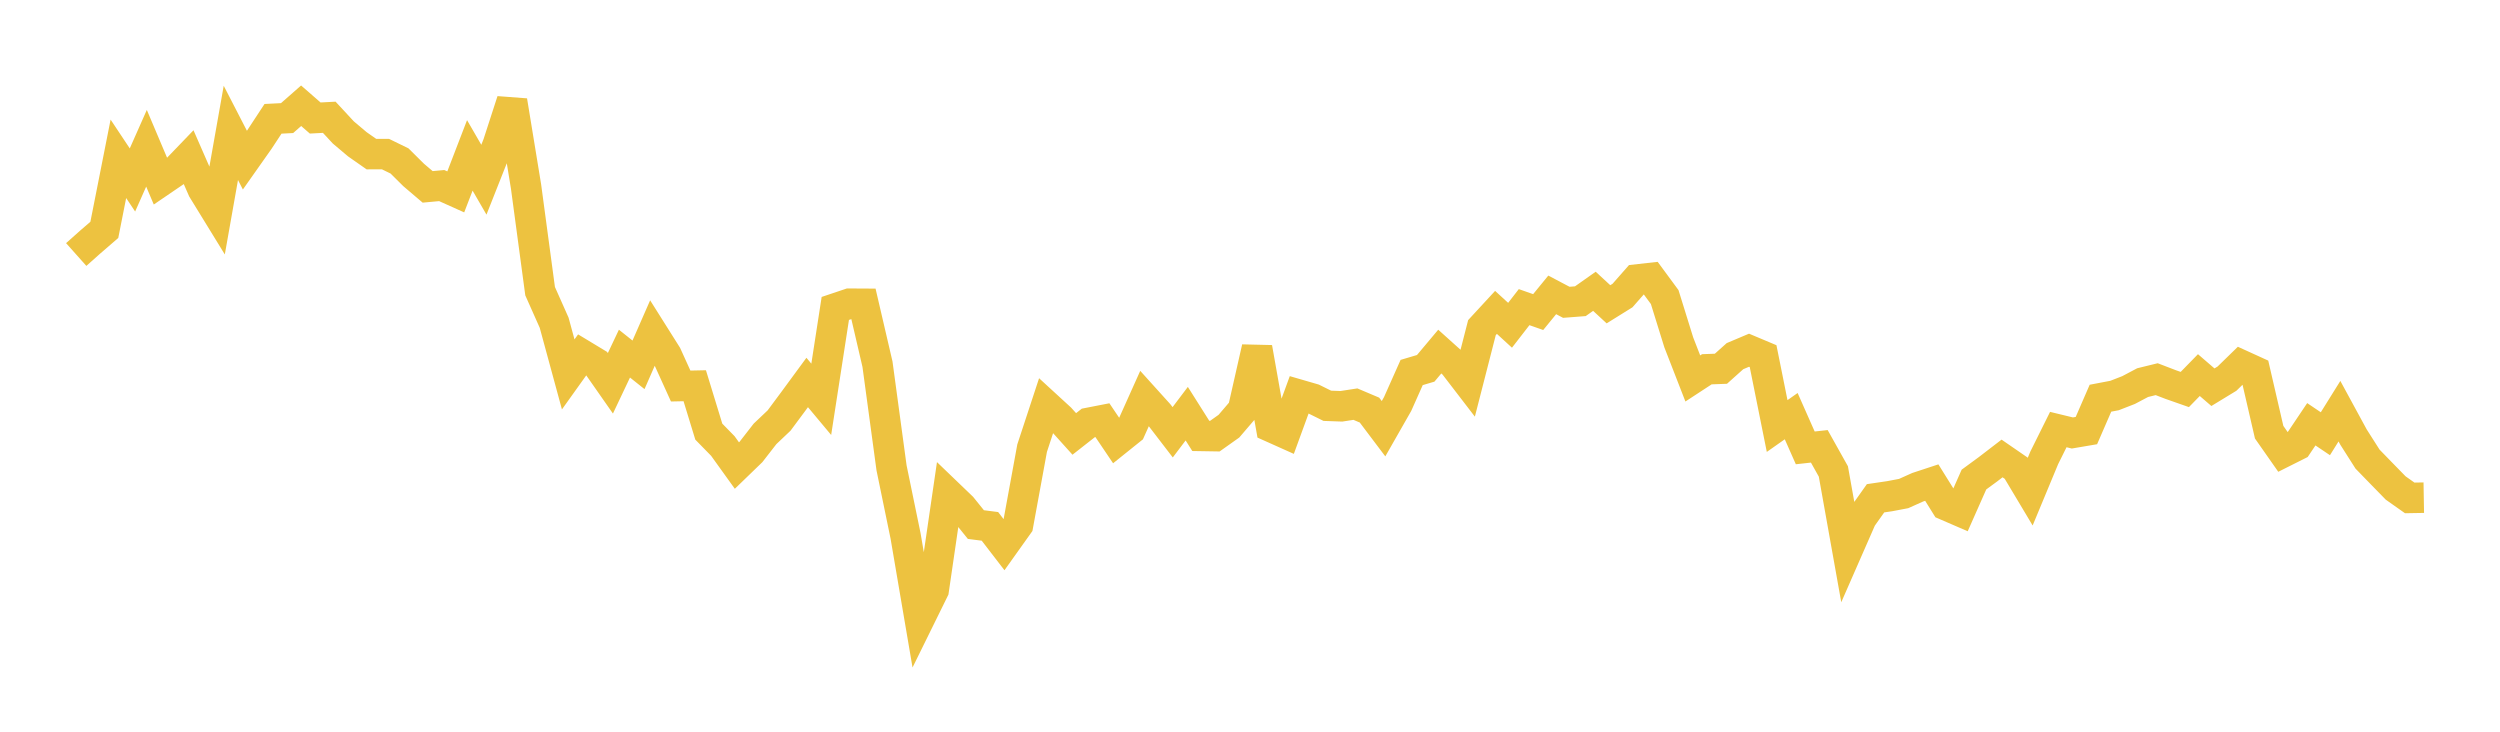 <svg width="164" height="48" xmlns="http://www.w3.org/2000/svg" xmlns:xlink="http://www.w3.org/1999/xlink"><path fill="none" stroke="rgb(237,194,64)" stroke-width="2" d="M5,16.697L5.922,15.875L6.844,15.079L7.766,10.418L8.689,11.806L9.611,9.726L10.533,11.903L11.455,11.275L12.377,10.316L13.299,12.424L14.222,13.926L15.144,8.717L16.066,10.506L16.988,9.198L17.91,7.794L18.832,7.747L19.754,6.937L20.677,7.742L21.599,7.693L22.521,8.688L23.443,9.465L24.365,10.11L25.287,10.108L26.21,10.559L27.132,11.474L28.054,12.259L28.976,12.174L29.898,12.588L30.82,10.193L31.743,11.789L32.665,9.457L33.587,6.613L34.509,12.241L35.431,19.1L36.353,21.172L37.275,24.561L38.198,23.269L39.12,23.826L40.042,25.145L40.964,23.198L41.886,23.933L42.808,21.829L43.731,23.294L44.653,25.324L45.575,25.304L46.497,28.315L47.419,29.258L48.341,30.541L49.263,29.649L50.186,28.462L51.108,27.587L52.03,26.346L52.952,25.091L53.874,26.195L54.796,20.233L55.719,19.923L56.641,19.928L57.563,23.893L58.485,30.69L59.407,35.165L60.329,40.575L61.251,38.702L62.174,32.382L63.096,33.268L64.018,34.412L64.94,34.53L65.862,35.728L66.784,34.434L67.707,29.399L68.629,26.596L69.551,27.442L70.473,28.466L71.395,27.743L72.317,27.563L73.24,28.931L74.162,28.191L75.084,26.136L76.006,27.157L76.928,28.358L77.85,27.137L78.772,28.596L79.695,28.611L80.617,27.957L81.539,26.88L82.461,22.81L83.383,28.01L84.305,28.423L85.228,25.896L86.15,26.164L87.072,26.62L87.994,26.653L88.916,26.511L89.838,26.902L90.76,28.124L91.683,26.505L92.605,24.436L93.527,24.162L94.449,23.064L95.371,23.893L96.293,25.093L97.216,21.492L98.138,20.493L99.06,21.338L99.982,20.148L100.904,20.472L101.826,19.344L102.749,19.831L103.671,19.76L104.593,19.109L105.515,19.961L106.437,19.387L107.359,18.338L108.281,18.235L109.204,19.488L110.126,22.456L111.048,24.827L111.97,24.224L112.892,24.19L113.814,23.364L114.737,22.974L115.659,23.362L116.581,27.947L117.503,27.299L118.425,29.381L119.347,29.279L120.269,30.927L121.192,36.091L122.114,33.988L123.036,32.687L123.958,32.551L124.88,32.376L125.802,31.962L126.725,31.658L127.647,33.14L128.569,33.539L129.491,31.459L130.413,30.783L131.335,30.075L132.257,30.71L133.18,32.254L134.102,30.035L135.024,28.179L135.946,28.403L136.868,28.246L137.79,26.122L138.713,25.946L139.635,25.587L140.557,25.1L141.479,24.874L142.401,25.228L143.323,25.552L144.246,24.606L145.168,25.401L146.09,24.839L147.012,23.941L147.934,24.361L148.856,28.351L149.778,29.668L150.701,29.205L151.623,27.832L152.545,28.453L153.467,26.974L154.389,28.67L155.311,30.118L156.234,31.068L157.156,32.012L158.078,32.663L159,32.647"></path></svg>